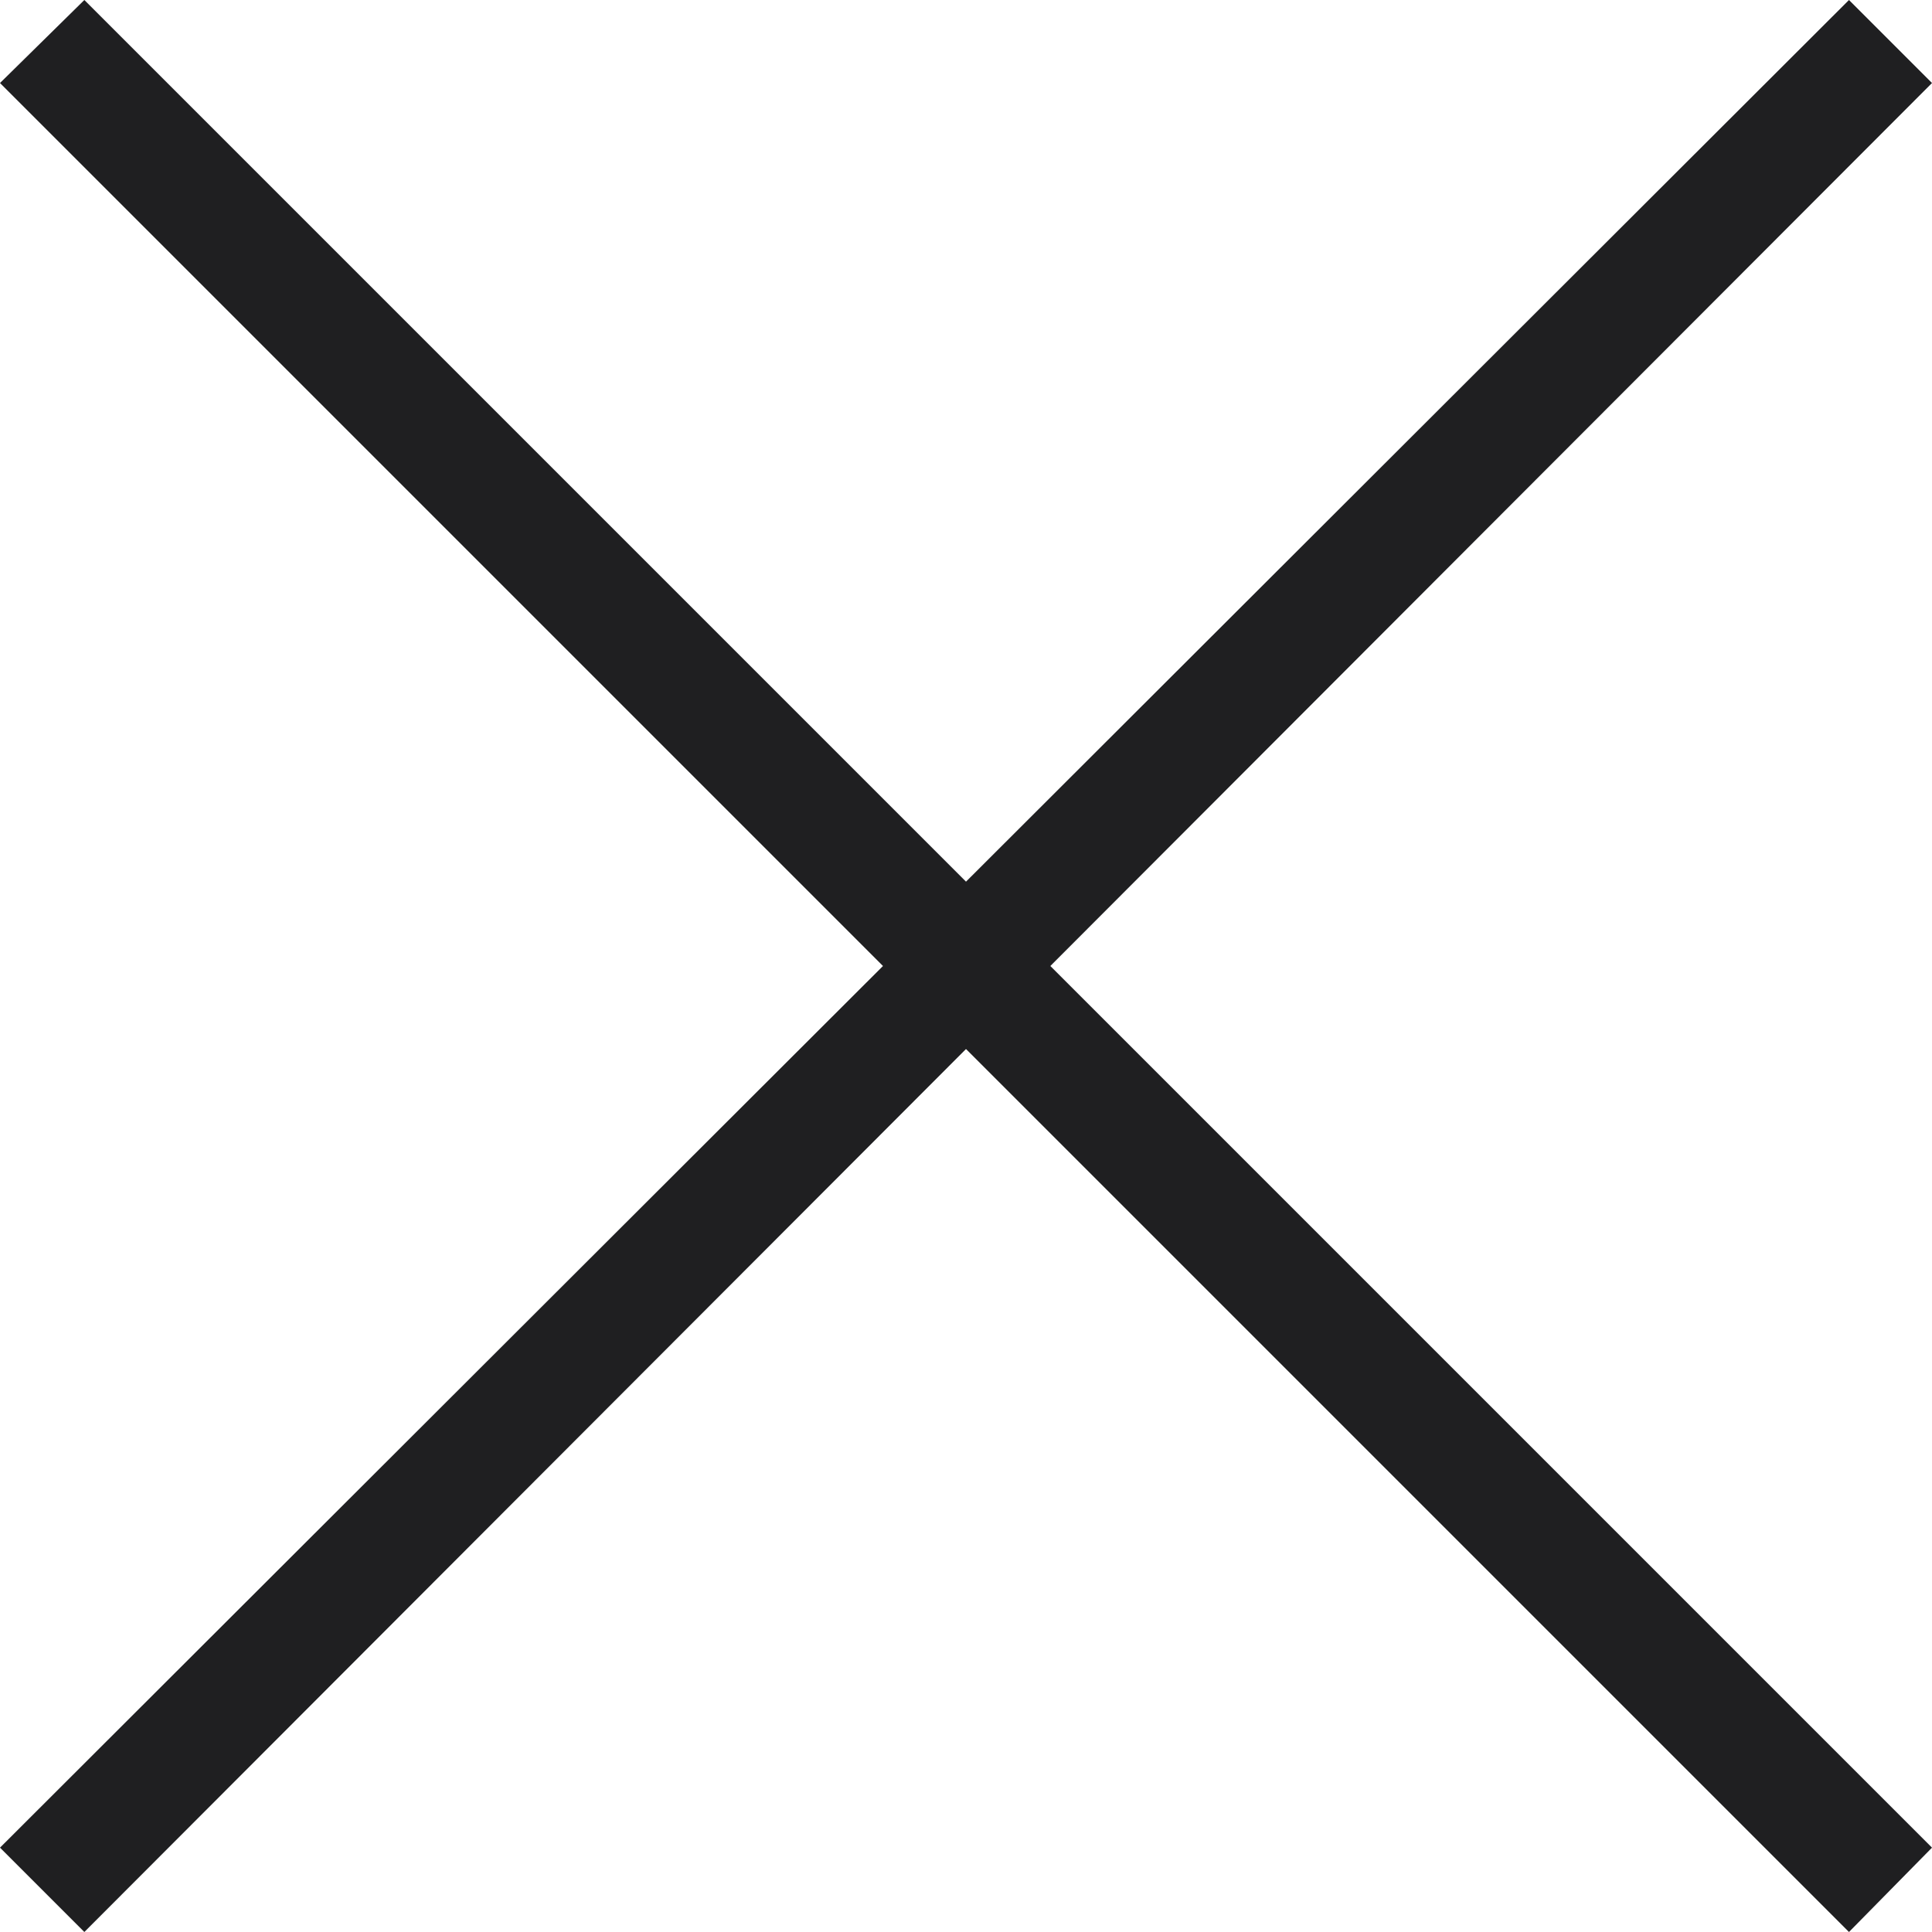 <svg xmlns="http://www.w3.org/2000/svg" viewBox="0 0 14.66 14.66"><defs><style>.cls-1{fill:#1f1f21;}</style></defs><title>close_1</title><g id="katman_2" data-name="katman 2"><g id="katman_1-2" data-name="katman 1"><polygon class="cls-1" points="7.97 7.33 14.66 14.02 14.03 14.66 7.33 7.96 0.64 14.66 0 14.02 6.7 7.33 0 0.63 0.64 0 7.33 6.69 14.03 0 14.66 0.63 7.97 7.33"/></g></g></svg>